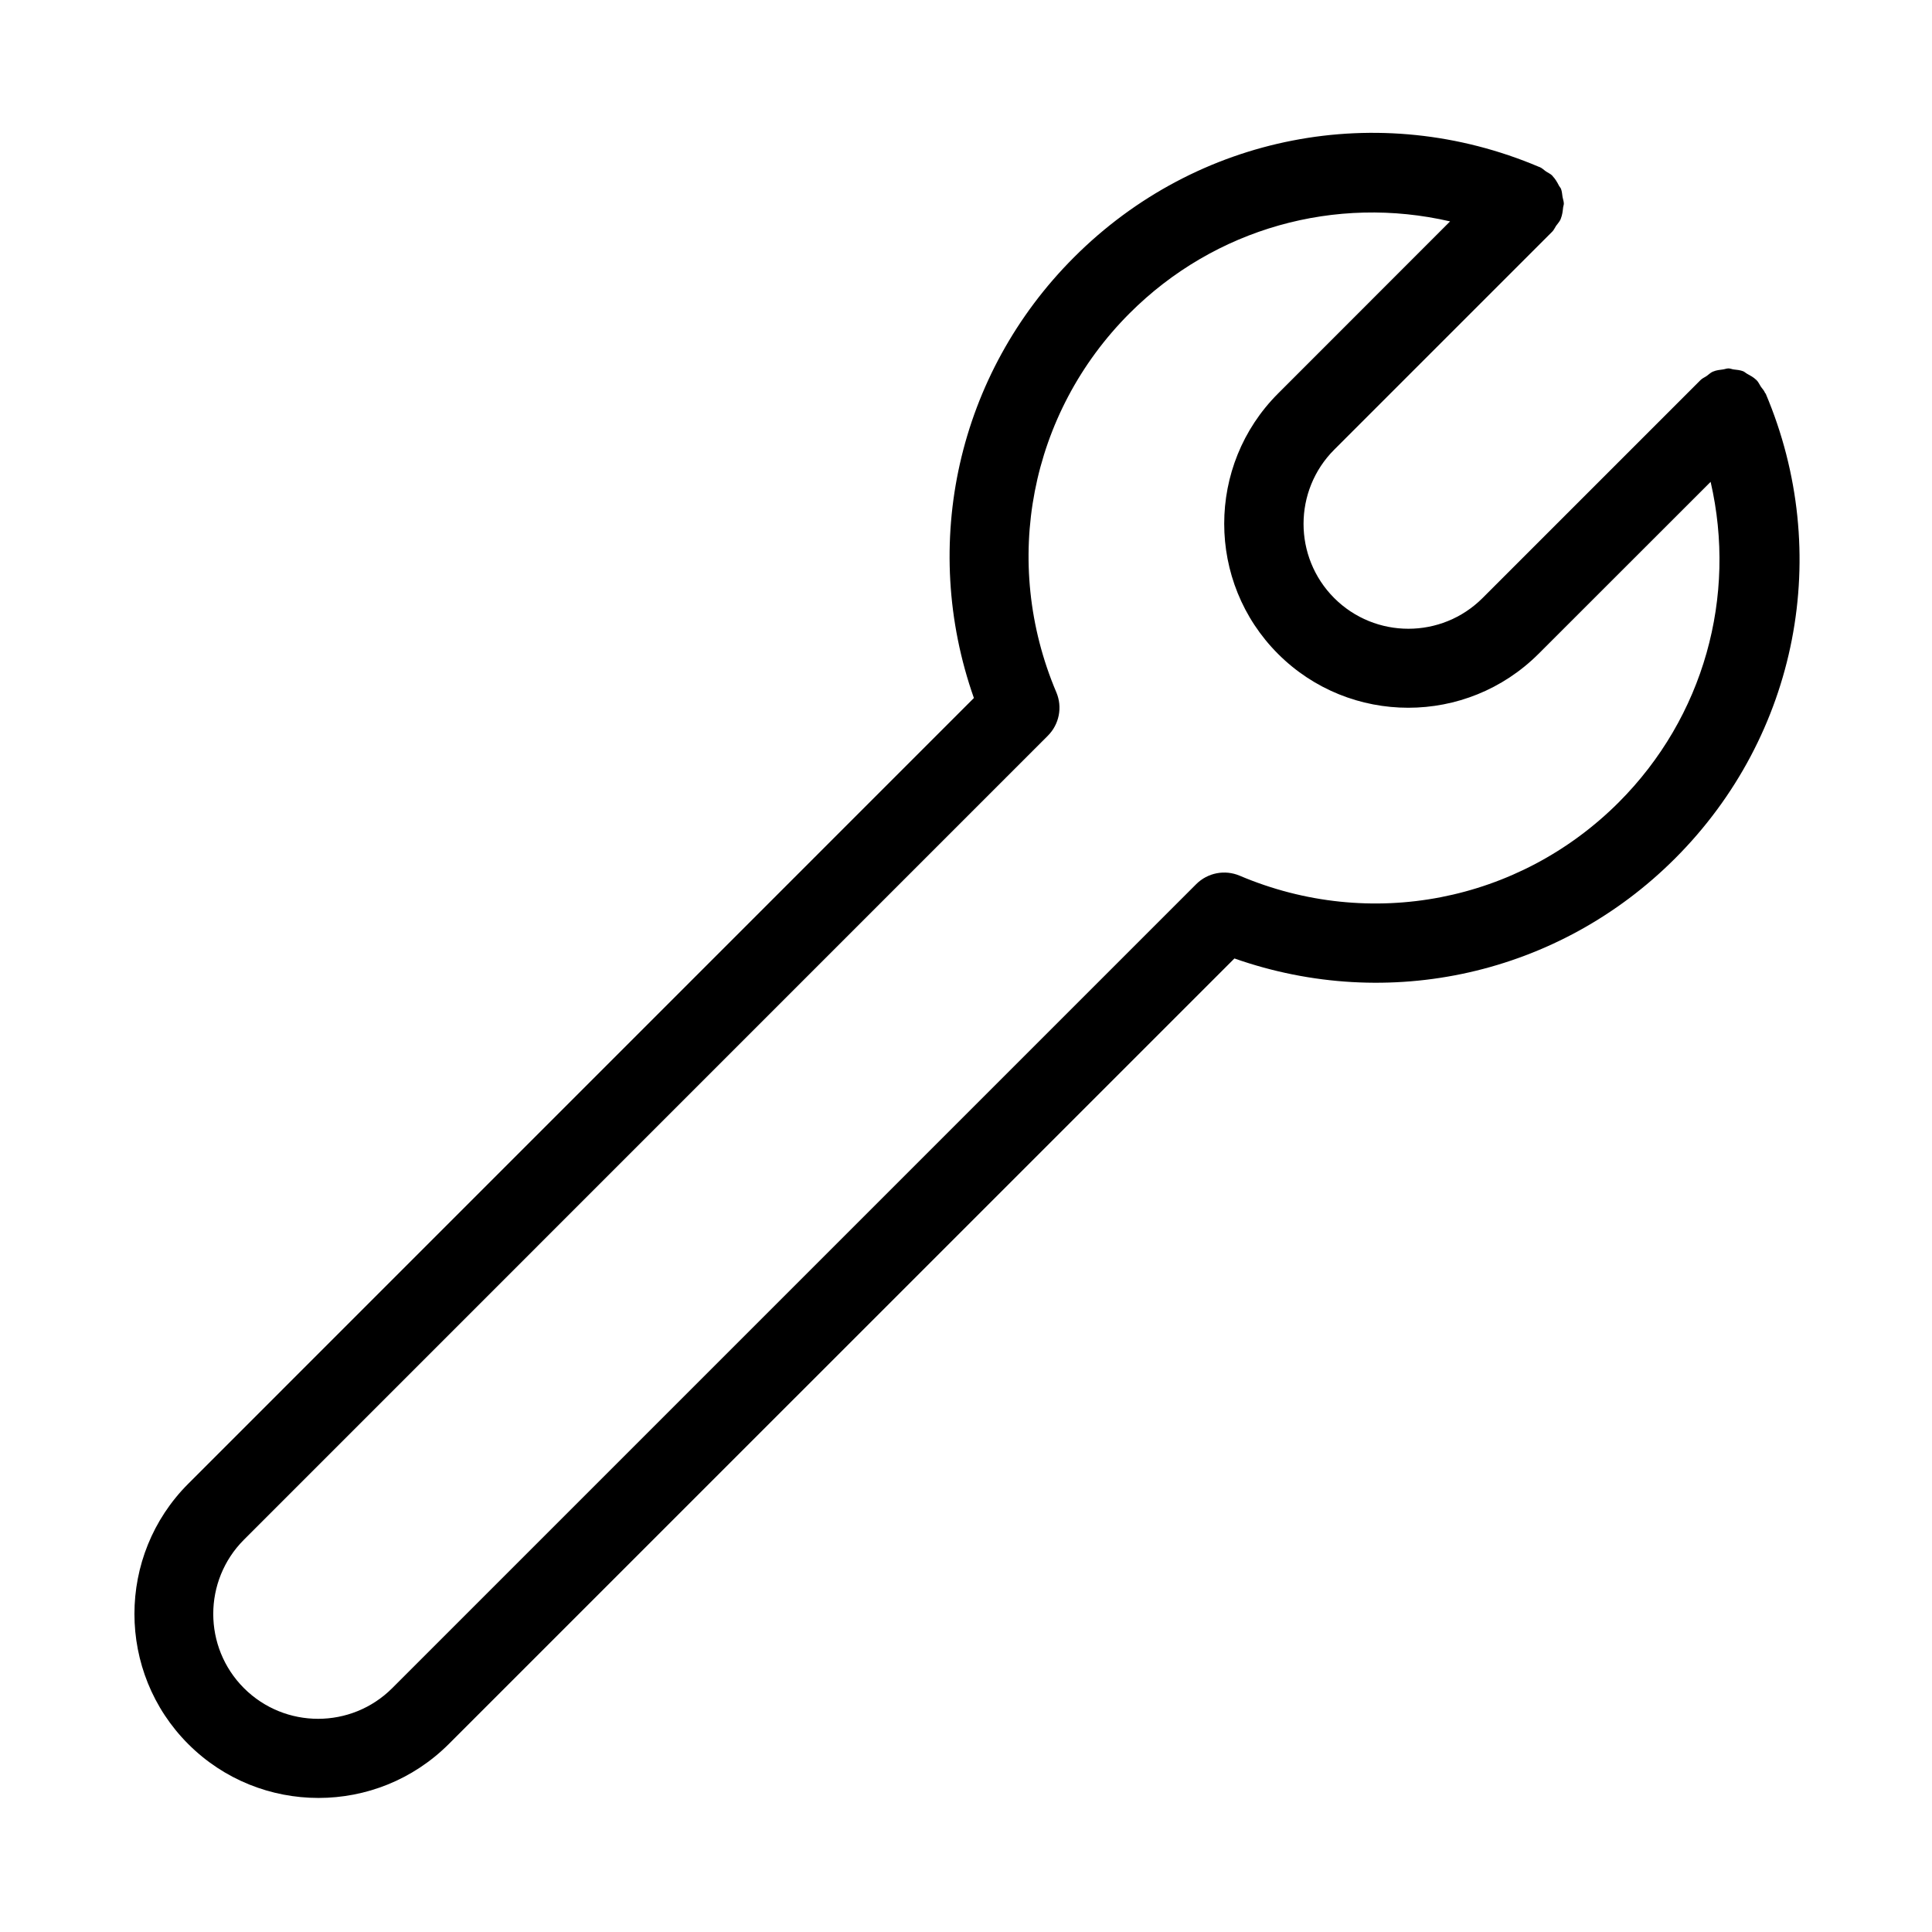 <?xml version="1.0" encoding="UTF-8"?>
<!-- Uploaded to: SVG Find, www.svgrepo.com, Generator: SVG Find Mixer Tools -->
<svg fill="#000000" width="800px" height="800px" version="1.1" viewBox="144 144 512 512" xmlns="http://www.w3.org/2000/svg">
 <path d="m611.75 248.14c-0.02-0.043-0.02-0.082-0.043-0.125-0.273-0.629-0.734-1.051-1.09-1.594-0.379-0.586-0.629-1.219-1.156-1.723-0.02-0.02-0.062-0.043-0.082-0.062-0.691-0.672-1.531-1.113-2.371-1.574-0.355-0.188-0.672-0.523-1.051-0.672-0.797-0.316-1.66-0.379-2.519-0.484-0.461-0.062-0.922-0.273-1.387-0.273-0.484 0-0.965 0.211-1.449 0.273-0.859 0.125-1.742 0.188-2.562 0.547-0.02 0.02-0.062 0-0.082 0.02-0.652 0.273-1.113 0.777-1.66 1.156s-1.156 0.609-1.637 1.09l-57.77 57.77c-10.852 10.852-28.465 10.852-39.316 0-10.832-10.852-10.832-28.465 0-39.316l57.625-57.625c0.02 0 0.02-0.02 0.043-0.043l0.125-0.125c0.441-0.441 0.672-1.027 1.008-1.531 0.418-0.586 0.922-1.09 1.219-1.785 0.02-0.02 0-0.062 0.02-0.082 0.398-0.965 0.523-1.996 0.629-3.023 0.043-0.336 0.188-0.672 0.188-0.988 0-0.586-0.23-1.156-0.336-1.742-0.125-0.734-0.148-1.492-0.418-2.184-0.105-0.273-0.355-0.504-0.504-0.777-0.484-0.945-1.008-1.867-1.762-2.644-0.02-0.02-0.02-0.062-0.043-0.082-0.484-0.484-1.09-0.715-1.637-1.09-0.566-0.379-1.027-0.883-1.66-1.156-0.043-0.02-0.082-0.02-0.125-0.043-0.043-0.02-0.082-0.02-0.125-0.043-42.383-17.969-90.688-8.586-123.22 23.992-30.836 30.836-40.891 75.992-26.512 116.78l-208.2 208.22c-19.02 19.02-19.02 49.98 0 69 9.508 9.508 22 14.273 34.512 14.273s24.98-4.766 34.512-14.273l208.22-208.2c40.809 14.359 85.941 4.344 116.78-26.512 32.559-32.559 41.941-80.902 23.992-123.22-0.129-0.035-0.129-0.078-0.148-0.121zm-38.793 108.51c-26.473 26.449-65.895 34.09-100.43 19.418-3.926-1.66-8.48-0.797-11.523 2.246l-213.05 213.05c-10.852 10.852-28.465 10.852-39.316 0-10.832-10.852-10.832-28.465 0-39.316l213.05-213.07c3.023-3.023 3.926-7.578 2.246-11.523-14.652-34.555-7.031-73.953 19.418-100.43 22.629-22.629 54.641-31.363 84.934-24.352l-45.594 45.617c-19.02 19.02-19.02 49.98 0 69 9.508 9.508 22 14.273 34.512 14.273s24.98-4.766 34.512-14.273l45.617-45.594c6.984 30.332-1.746 62.324-24.375 84.953z"/>
</svg>